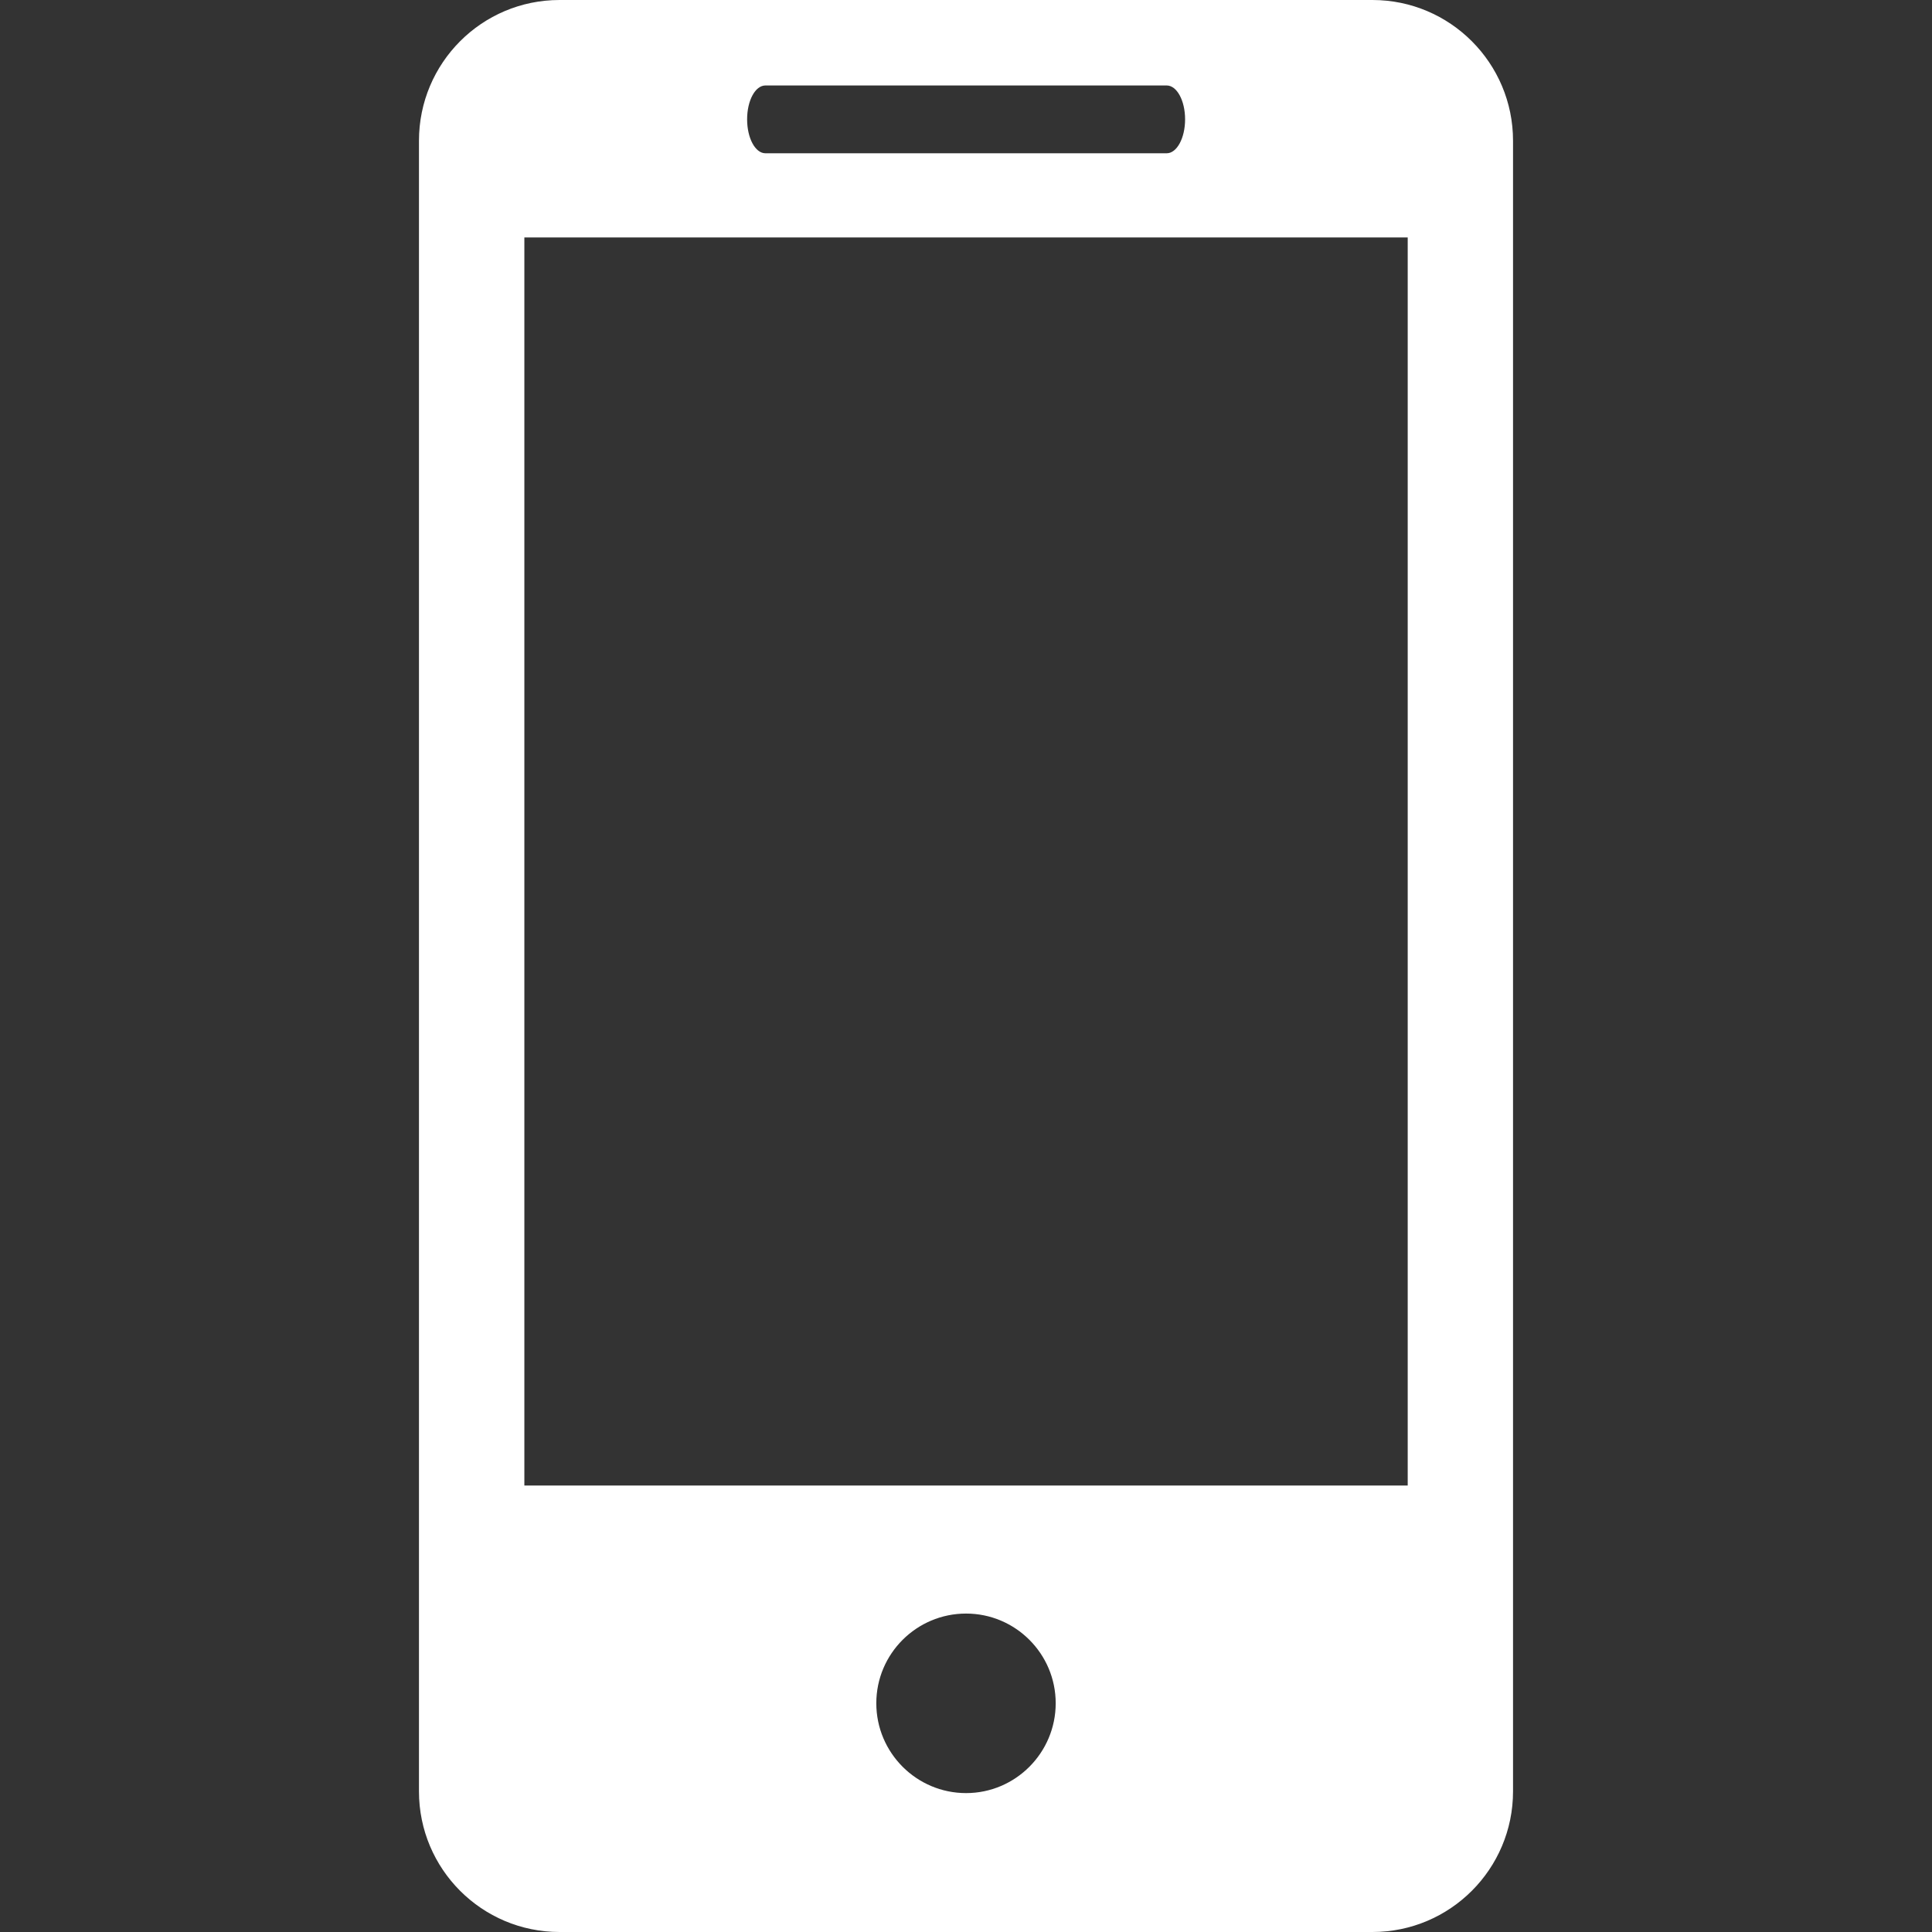 <svg width="800" height="800" viewBox="0 0 800 800" fill="none" xmlns="http://www.w3.org/2000/svg">
<rect x="0" y="0" width="800" height="800" fill="#333333" stroke="none"/>
<path d="M568.297 0H231.704C199.49 0 173.486 26.12 173.486 58.276V741.783C173.486 773.909 199.49 800 231.704 800H568.297C600.452 800 626.514 773.909 626.514 741.783V58.276C626.514 26.12 600.452 0 568.297 0ZM316.945 35.391H483.114C487.312 35.391 490.723 41.659 490.723 49.413C490.723 57.168 487.312 63.465 483.114 63.465H316.945C312.718 63.465 309.366 57.168 309.366 49.413C309.366 41.659 312.718 35.391 316.945 35.391ZM400.03 742.482C379.535 742.482 362.86 725.807 362.86 705.284C362.86 684.761 379.535 668.144 400.03 668.144C420.465 668.144 437.141 684.761 437.141 705.284C437.141 725.807 420.465 742.482 400.03 742.482ZM582.903 615.116H217.127V98.331H582.903V615.116Z" fill="white"/>
</svg>

